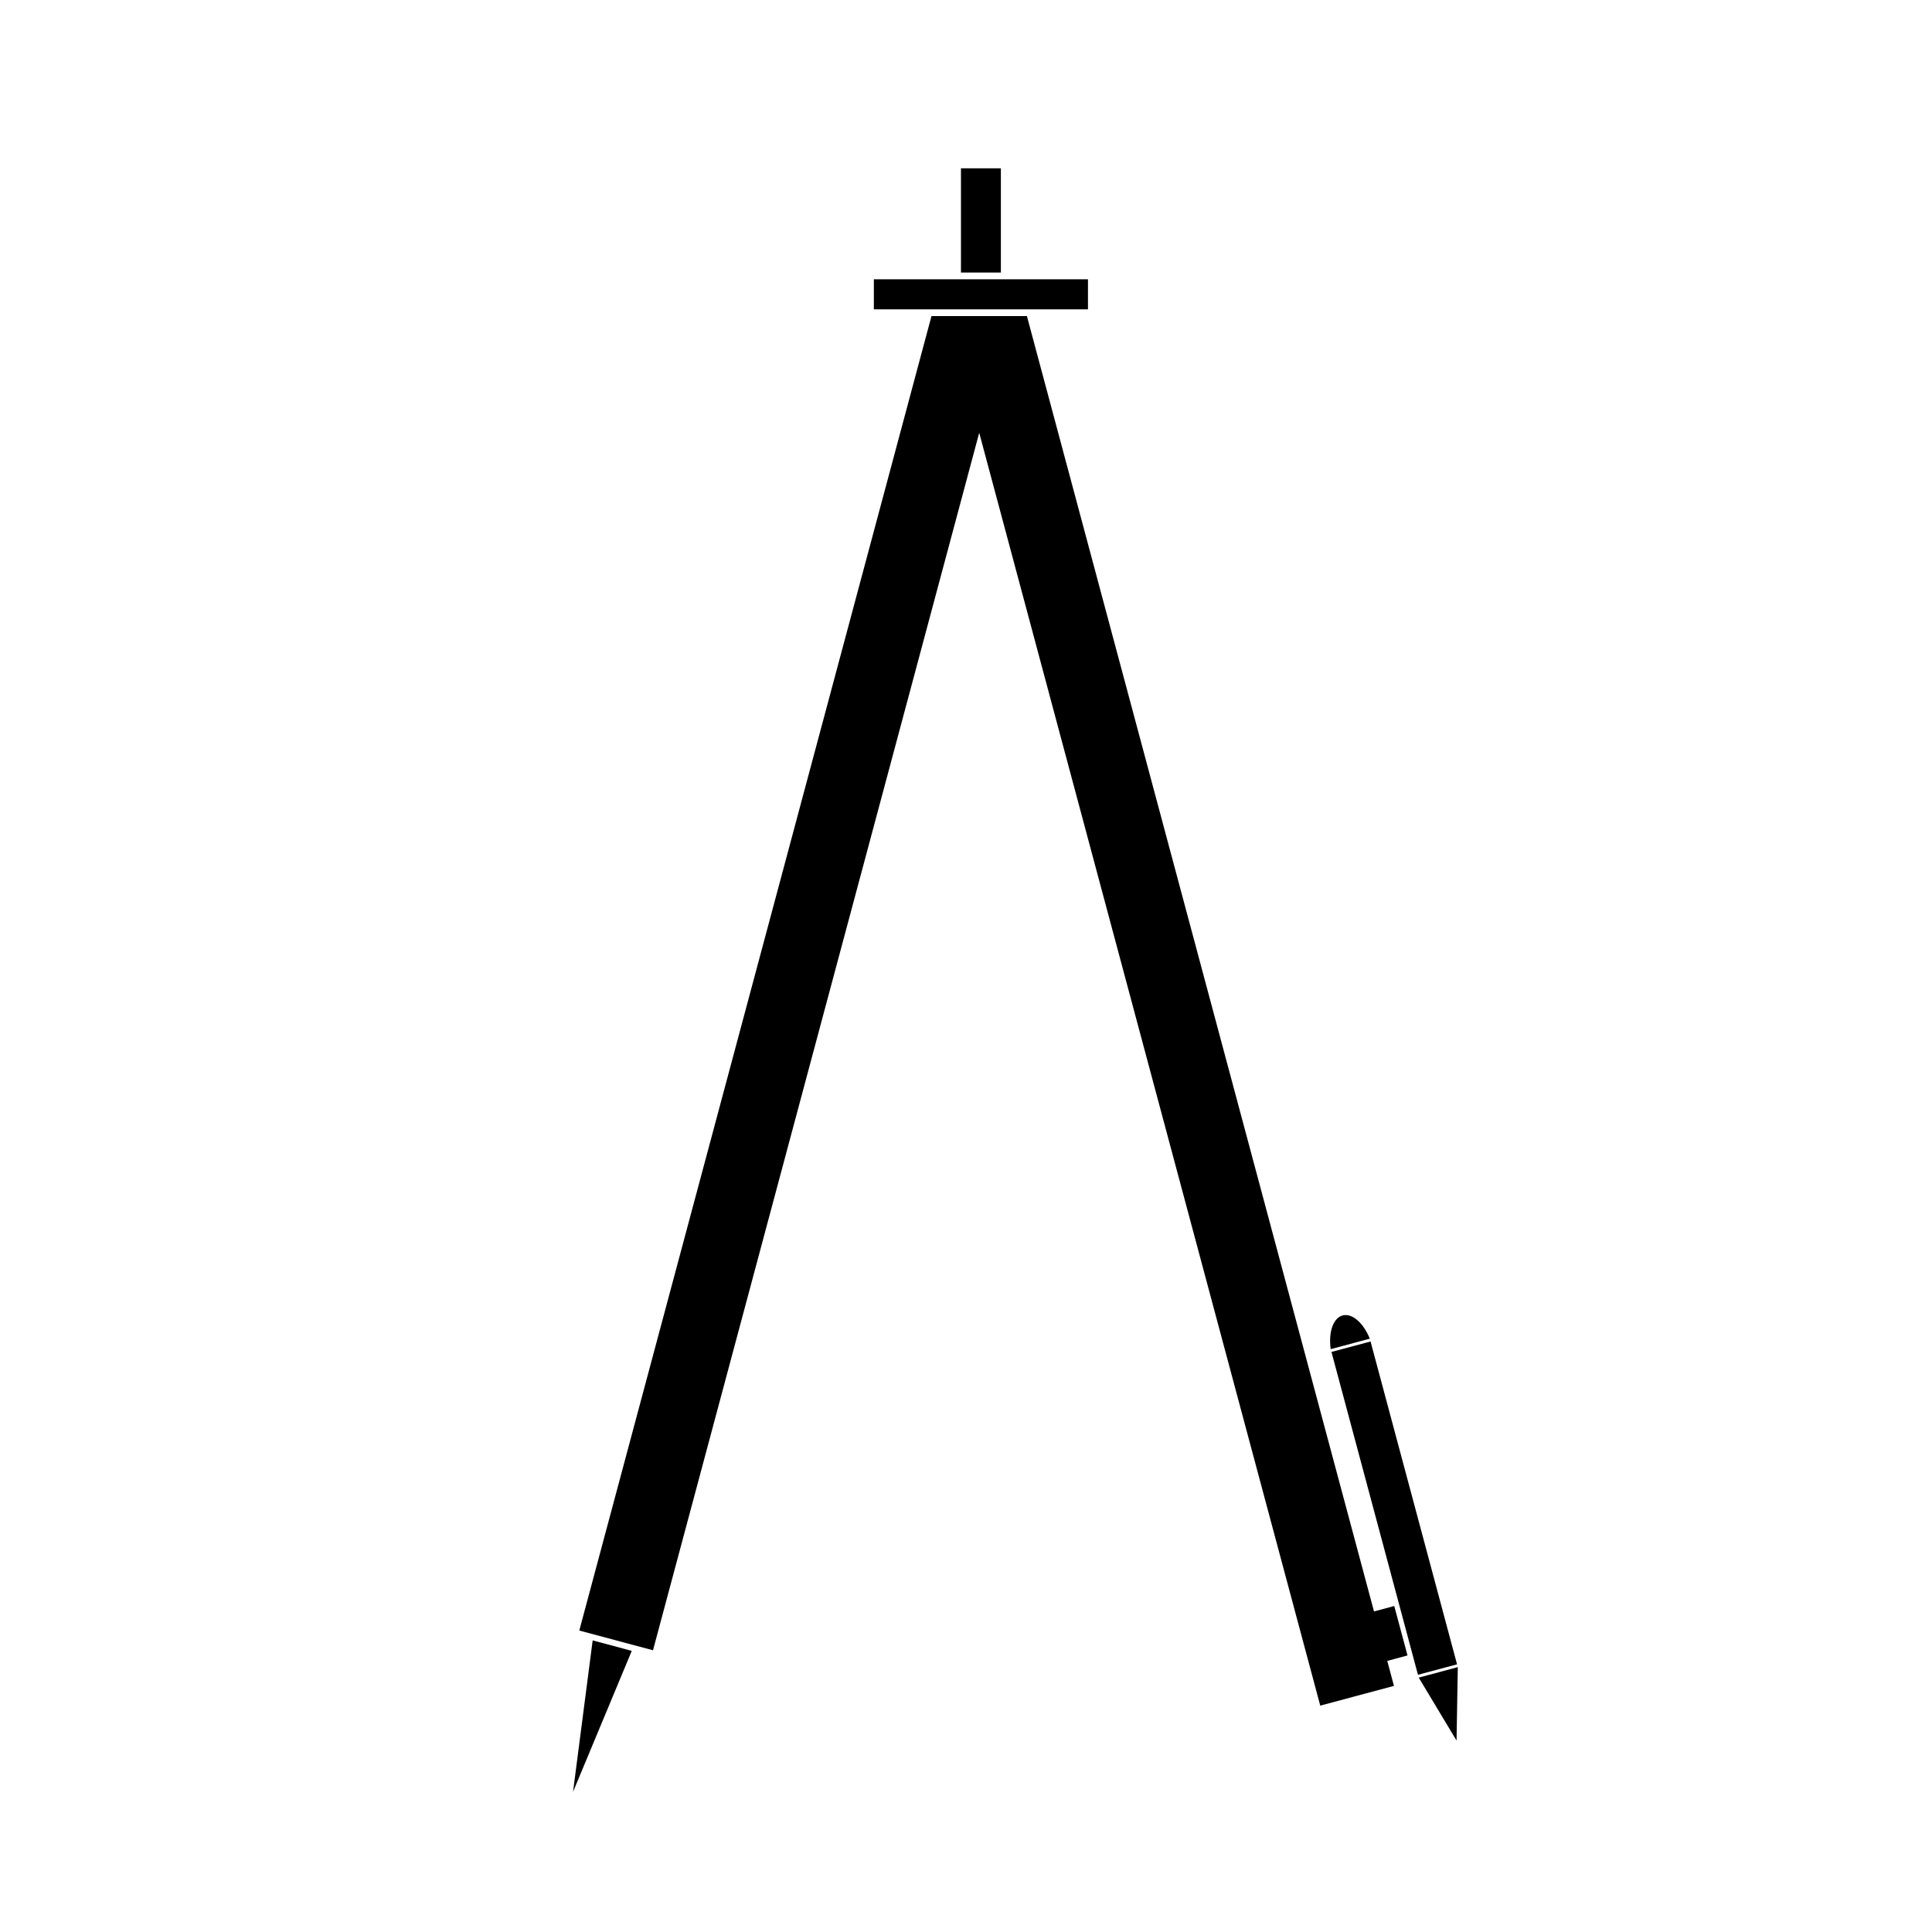<?xml version="1.0" encoding="UTF-8"?>
<!-- Uploaded to: SVG Repo, www.svgrepo.com, Generator: SVG Repo Mixer Tools -->
<svg fill="#000000" width="800px" height="800px" version="1.1" viewBox="144 144 512 512" xmlns="http://www.w3.org/2000/svg">
 <path d="m295.86 618.86 15.566-37.363-10.363-2.773zm234.14-13.59 0.332-19.461-10.355 2.773zm-21.875-34.223 5.367-1.441 3.512 13.105-5.367 1.445 1.777 6.621-19.531 5.234-90.379-337.31-86.453 322.64-19.531-5.231 93.336-348.35h25.285zm11.652 16.793 10.355-2.777-22.922-85.555-10.359 2.773zm-23.125-86.301c-0.625-4.453 0.629-8.25 3.156-8.93 2.535-0.676 5.519 1.98 7.203 6.152zm-64.328-283.52h-56.742v7.953h56.742zm-23.082-29.414h-10.578v27.629h10.578z" fill-rule="evenodd"/>
</svg>